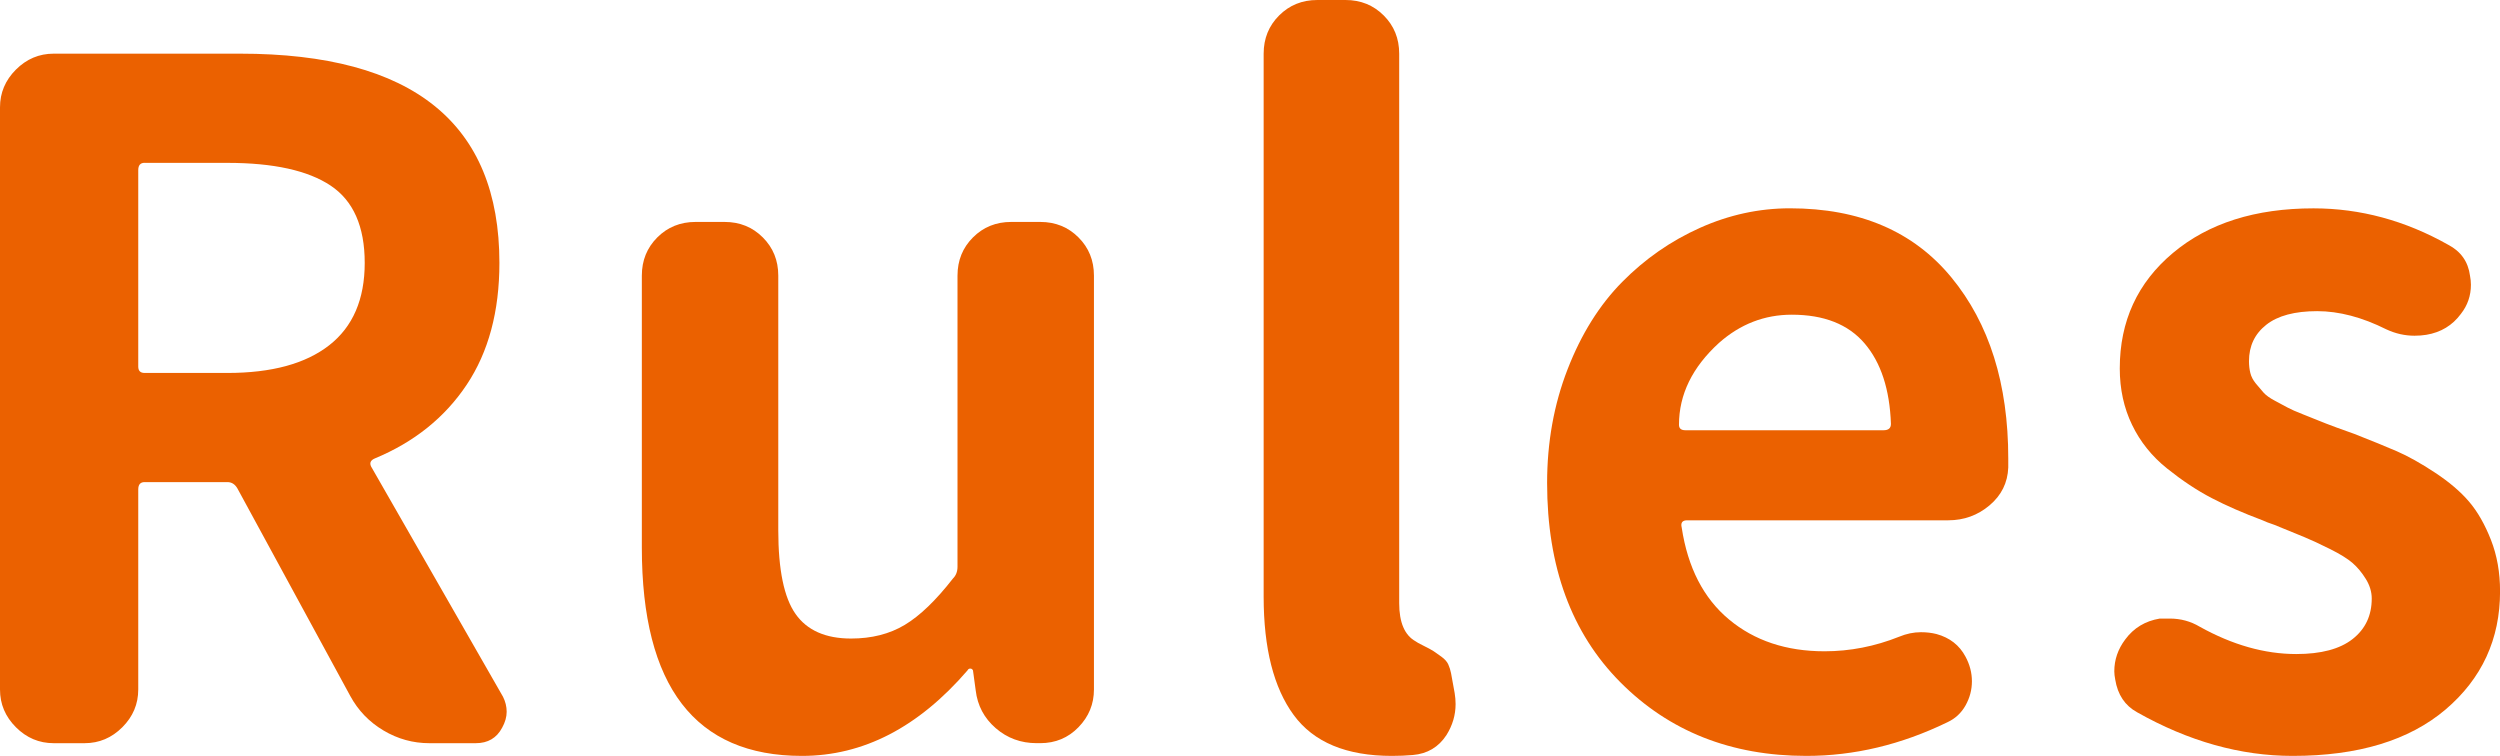 <?xml version="1.0" encoding="utf-8"?>
<!-- Generator: Adobe Illustrator 15.0.0, SVG Export Plug-In . SVG Version: 6.00 Build 0)  -->
<!DOCTYPE svg PUBLIC "-//W3C//DTD SVG 1.1//EN" "http://www.w3.org/Graphics/SVG/1.1/DTD/svg11.dtd">
<svg version="1.1" id="レイヤー_1" xmlns="http://www.w3.org/2000/svg" xmlns:xlink="http://www.w3.org/1999/xlink" x="0px"
	 y="0px" width="92.605px" height="28px" viewBox="0 0 92.605 28" enable-background="new 0 0 92.605 28" xml:space="preserve">
<g>
	<path fill="#EB6100" d="M18.633,25.81c0.09,0.18,0.135,0.365,0.135,0.556s-0.056,0.388-0.168,0.59
		c-0.202,0.382-0.528,0.573-0.977,0.573h-1.718c-0.606,0-1.174-0.157-1.702-0.472s-0.938-0.741-1.23-1.28l-4.178-7.683
		c-0.09-0.157-0.213-0.236-0.371-0.236H5.357c-0.157,0-0.236,0.09-0.236,0.27v7.413c0,0.539-0.197,1.005-0.59,1.398
		s-0.859,0.59-1.398,0.59H1.988c-0.539,0-1.005-0.197-1.398-0.59S0,26.08,0,25.541V3.976c0-0.539,0.197-1.005,0.59-1.398
		s0.859-0.59,1.398-0.59h6.908c6.402,0,9.603,2.583,9.603,7.75c0,1.797-0.404,3.302-1.213,4.515
		c-0.809,1.213-1.943,2.123-3.403,2.729c-0.157,0.067-0.202,0.168-0.135,0.303L18.633,25.81z M5.357,6.031
		c-0.157,0-0.236,0.09-0.236,0.27v7.278c0,0.157,0.079,0.236,0.236,0.236h3.066c1.64,0,2.897-0.342,3.773-1.027
		s1.314-1.702,1.314-3.049c0-1.348-0.421-2.303-1.263-2.864s-2.117-0.842-3.824-0.842H5.357z"/>
	<path fill="#EB6100" d="M29.706,28c-3.954,0-5.931-2.572-5.931-7.716V10.209c0-0.562,0.191-1.033,0.573-1.415
		c0.382-0.382,0.854-0.573,1.415-0.573h1.078c0.562,0,1.033,0.191,1.415,0.573c0.382,0.382,0.573,0.854,0.573,1.415v9.434
		c0,1.46,0.213,2.494,0.64,3.1c0.427,0.606,1.112,0.91,2.056,0.91c0.764,0,1.426-0.168,1.988-0.505s1.157-0.91,1.786-1.718
		c0.113-0.112,0.169-0.258,0.169-0.438V10.209c0-0.562,0.191-1.033,0.573-1.415c0.382-0.382,0.854-0.573,1.415-0.573h1.078
		c0.562,0,1.033,0.191,1.415,0.573c0.382,0.382,0.573,0.854,0.573,1.415v15.331c0,0.539-0.191,1.005-0.573,1.398
		s-0.854,0.59-1.415,0.59h-0.135c-0.584,0-1.089-0.186-1.516-0.556s-0.674-0.836-0.741-1.398l-0.101-0.742
		c-0.022-0.045-0.056-0.067-0.101-0.067s-0.079,0.022-0.101,0.067C34.018,26.944,31.974,28,29.706,28z"/>
	<path fill="#EB6100" d="M51.559,28c-1.685,0-2.898-0.505-3.639-1.516s-1.112-2.471-1.112-4.38V1.988
		c0-0.562,0.191-1.033,0.573-1.415S48.234,0,48.796,0h1.044c0.562,0,1.034,0.191,1.416,0.573s0.573,0.854,0.573,1.415v20.352
		c0,0.719,0.202,1.19,0.606,1.415c0.022,0.022,0.124,0.079,0.303,0.168s0.303,0.157,0.371,0.202s0.163,0.112,0.286,0.202
		c0.124,0.09,0.208,0.186,0.253,0.287s0.079,0.208,0.101,0.32l0.135,0.742c0.022,0.135,0.034,0.27,0.034,0.404
		c0,0.404-0.112,0.786-0.337,1.146c-0.292,0.449-0.708,0.696-1.247,0.741C52.087,27.989,51.829,28,51.559,28z"/>
	<path fill="#EB6100" d="M66.911,28c-2.786,0-5.083-0.91-6.891-2.729c-1.809-1.819-2.712-4.279-2.712-7.379
		c0-1.505,0.252-2.909,0.758-4.212c0.505-1.303,1.179-2.381,2.021-3.234s1.803-1.522,2.881-2.005s2.19-0.725,3.335-0.725
		c2.583,0,4.577,0.854,5.981,2.561s2.106,3.942,2.106,6.705c0,0.112,0,0.225,0,0.337c-0.022,0.562-0.253,1.028-0.691,1.398
		s-0.949,0.556-1.533,0.556h-9.67c-0.18,0-0.247,0.09-0.202,0.27c0.225,1.483,0.809,2.617,1.752,3.403s2.123,1.179,3.538,1.179
		c0.943,0,1.864-0.18,2.763-0.539c0.27-0.112,0.539-0.168,0.809-0.168c0.202,0,0.393,0.022,0.573,0.067
		c0.495,0.135,0.854,0.416,1.079,0.842c0.157,0.292,0.236,0.595,0.236,0.91c0,0.314-0.079,0.612-0.236,0.893
		s-0.382,0.489-0.674,0.624C70.426,27.584,68.685,28,66.911,28z M62.193,15.735c0,0.135,0.079,0.202,0.236,0.202h7.345
		c0.18,0,0.27-0.079,0.27-0.236c-0.045-1.28-0.371-2.274-0.977-2.982s-1.505-1.062-2.695-1.062c-1.011,0-1.91,0.348-2.696,1.044
		C62.688,13.601,62.193,14.612,62.193,15.735z"/>
	<path fill="#EB6100" d="M84.923,28c-1.932,0-3.853-0.539-5.762-1.617c-0.449-0.247-0.719-0.651-0.809-1.213
		c-0.022-0.112-0.034-0.213-0.034-0.303c0-0.427,0.135-0.82,0.404-1.179c0.314-0.427,0.741-0.685,1.28-0.775
		c0.135,0,0.258,0,0.371,0c0.404,0,0.775,0.101,1.112,0.303c1.213,0.674,2.404,1.011,3.572,1.011c0.921,0,1.617-0.185,2.089-0.556
		c0.472-0.371,0.708-0.871,0.708-1.5c0-0.247-0.073-0.489-0.219-0.725s-0.309-0.432-0.489-0.589s-0.46-0.332-0.842-0.522
		s-0.696-0.337-0.943-0.438s-0.618-0.253-1.112-0.455c-0.202-0.067-0.348-0.124-0.438-0.168c-0.719-0.27-1.348-0.544-1.887-0.825
		c-0.54-0.281-1.09-0.646-1.651-1.095s-0.994-0.988-1.297-1.617c-0.304-0.629-0.455-1.325-0.455-2.089
		c0-1.752,0.657-3.178,1.971-4.279c1.314-1.101,3.049-1.651,5.206-1.651c1.729,0,3.392,0.449,4.987,1.348
		c0.472,0.247,0.741,0.629,0.809,1.146c0.022,0.112,0.034,0.225,0.034,0.337c0,0.404-0.124,0.764-0.371,1.078
		c-0.314,0.427-0.741,0.685-1.28,0.775c-0.135,0.022-0.281,0.034-0.438,0.034c-0.359,0-0.708-0.079-1.044-0.236
		c-0.899-0.449-1.752-0.674-2.561-0.674c-0.831,0-1.46,0.168-1.887,0.505s-0.64,0.786-0.64,1.348c0,0.157,0.017,0.303,0.05,0.438
		s0.101,0.264,0.202,0.388s0.197,0.236,0.287,0.337s0.23,0.202,0.421,0.303s0.348,0.186,0.472,0.253
		c0.123,0.067,0.314,0.151,0.573,0.252s0.455,0.18,0.589,0.236s0.354,0.141,0.657,0.253s0.522,0.191,0.657,0.236
		c0.629,0.247,1.151,0.46,1.567,0.64s0.887,0.444,1.415,0.792c0.528,0.348,0.949,0.708,1.264,1.078s0.584,0.842,0.809,1.415
		s0.337,1.208,0.337,1.904c0,1.774-0.674,3.234-2.021,4.38C89.236,27.427,87.349,28,84.923,28z"/>
</g>
</svg>
